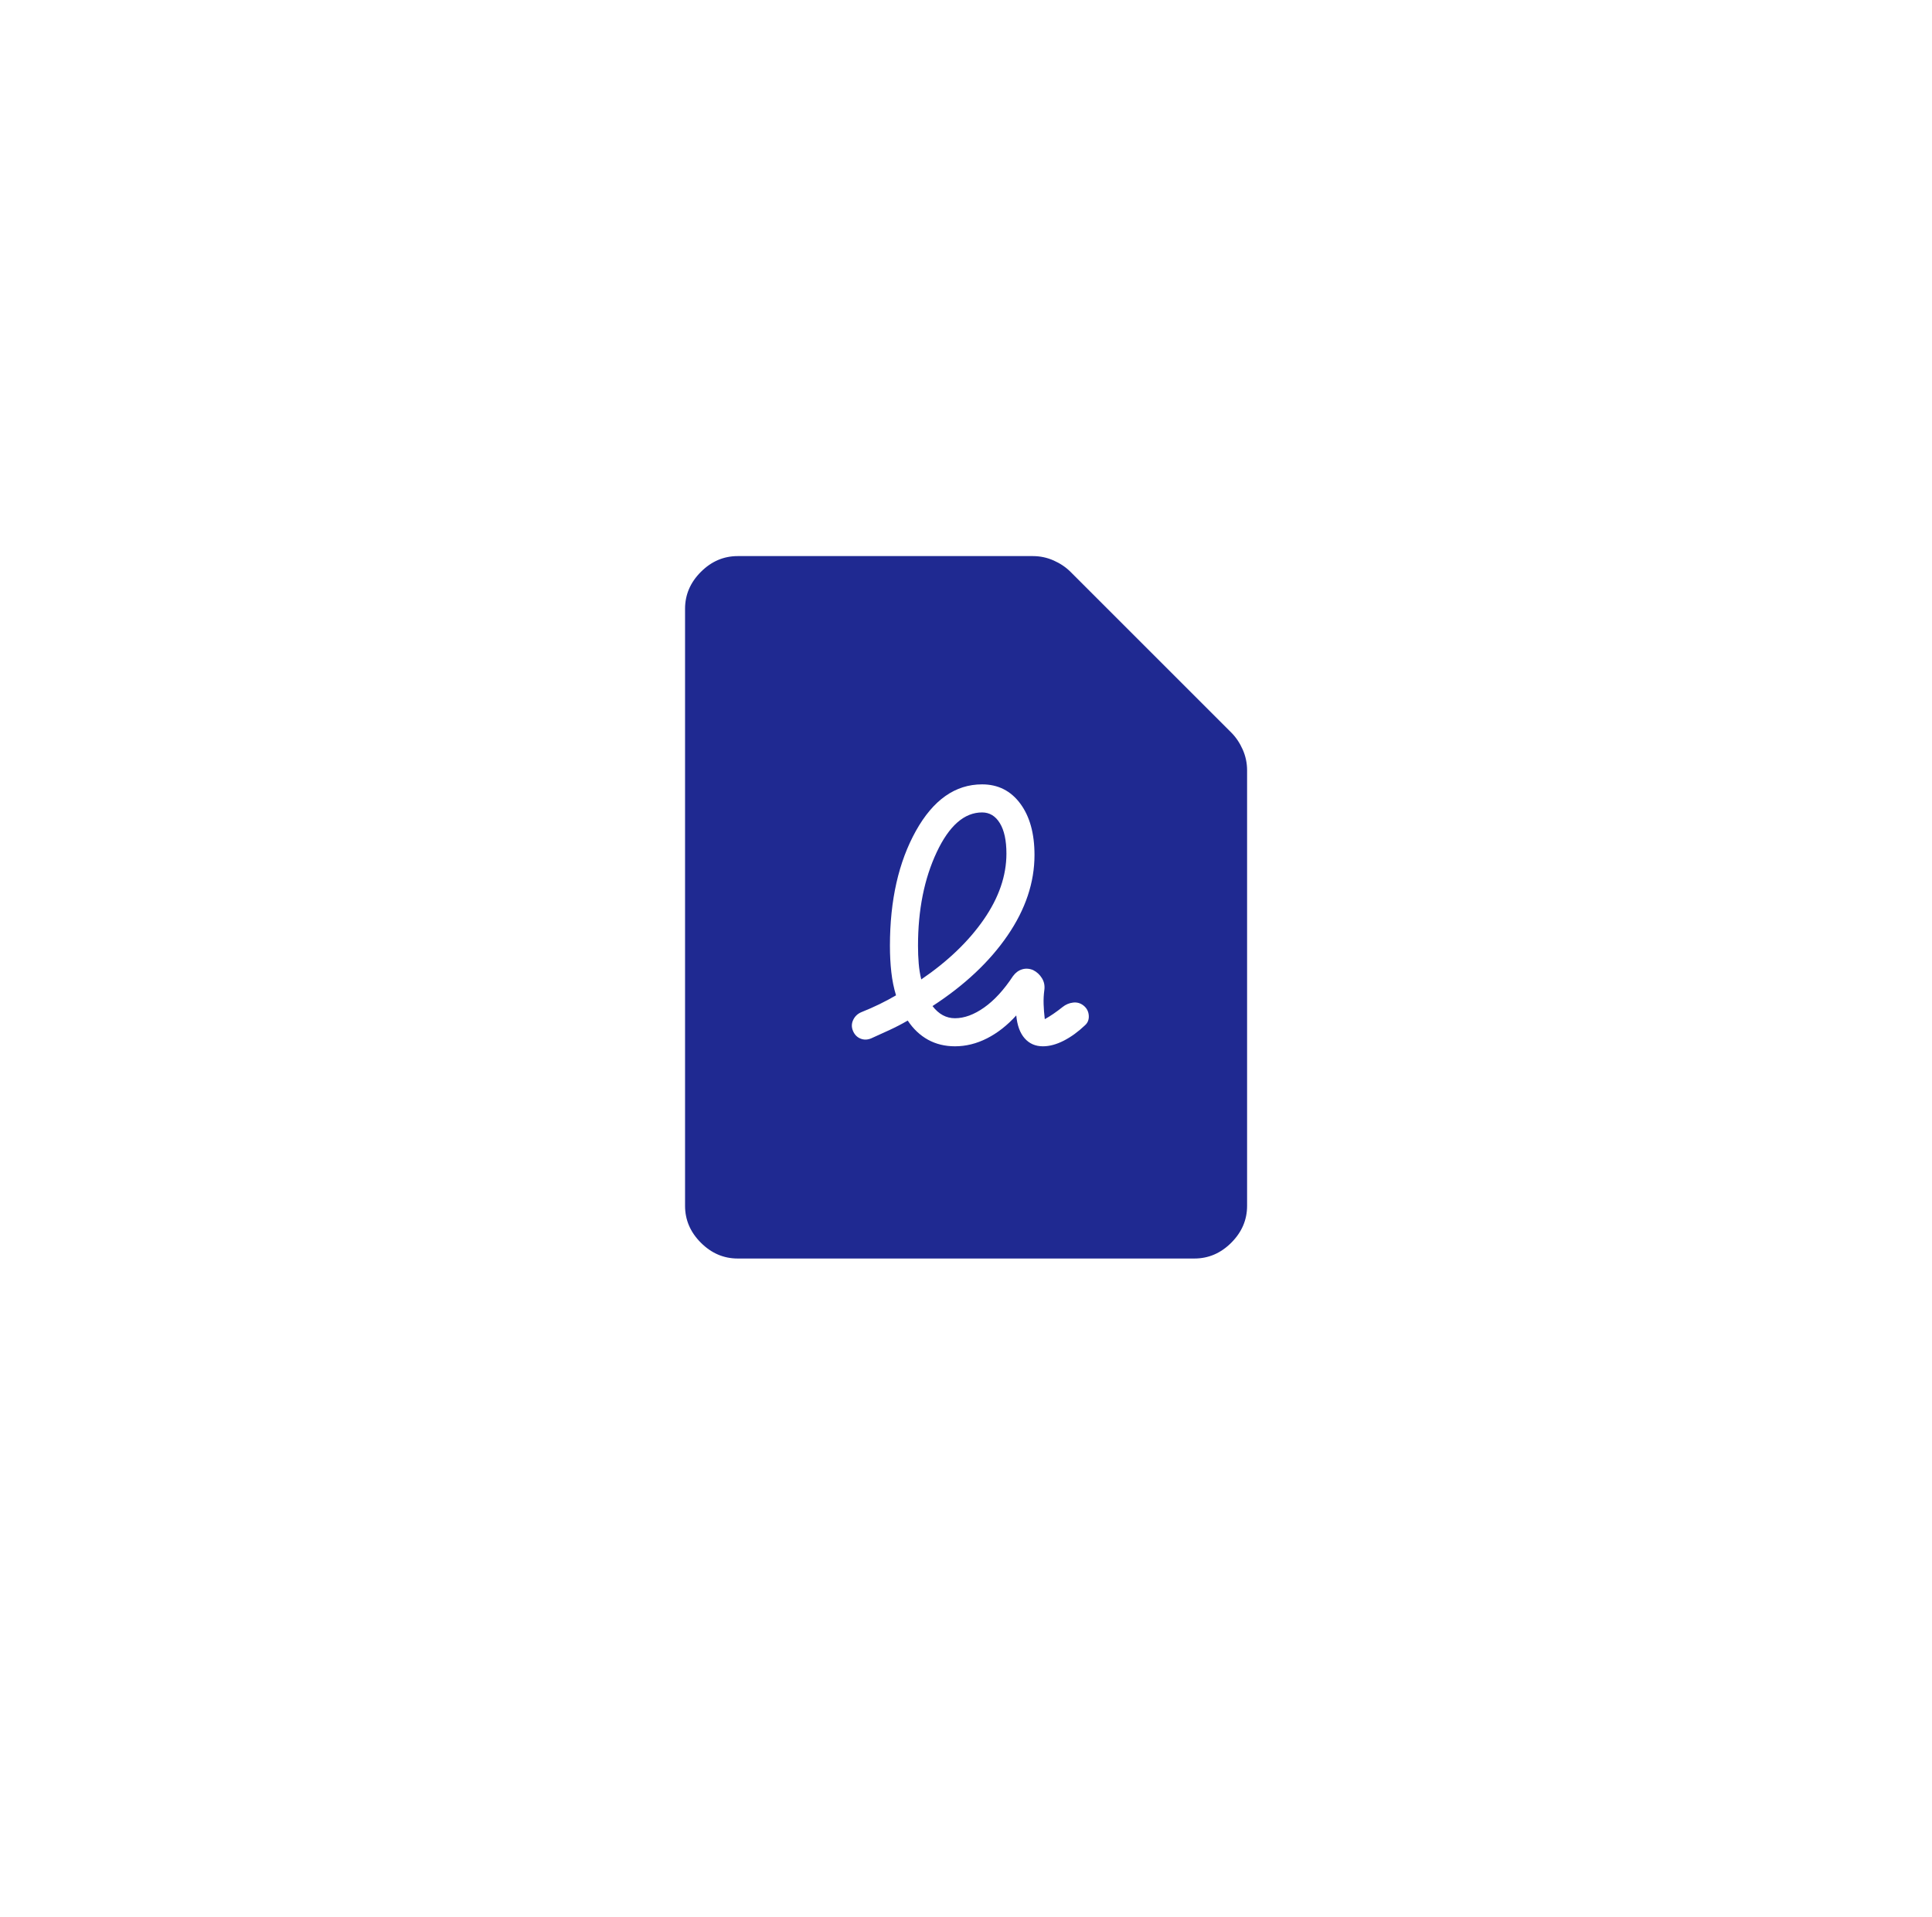 <svg width="132" height="131" viewBox="0 0 132 131" fill="none" xmlns="http://www.w3.org/2000/svg">
<g filter="url(#filter0_d_13917_97856)">
<circle cx="66" cy="62" r="50" fill="white"/>
</g>
<g clip-path="url(#clip0_13917_97856)">
<path d="M70.564 38C71.062 38 71.537 38.1 71.988 38.3C72.439 38.5 72.825 38.76 73.144 39.08L84.125 50.06C84.445 50.38 84.704 50.766 84.904 51.217C85.104 51.668 85.205 52.142 85.205 52.64V82.4C85.205 83.36 84.845 84.2 84.125 84.92C83.405 85.64 82.564 86 81.605 86H50.404C49.444 86 48.605 85.64 47.885 84.92C47.165 84.2 46.805 83.36 46.805 82.4V41.6C46.805 40.64 47.165 39.8 47.885 39.08C48.605 38.36 49.444 38 50.404 38H70.564ZM67.1 53.599C65.267 53.599 63.76 54.659 62.577 56.779C61.395 58.9 60.803 61.515 60.803 64.626C60.803 65.265 60.834 65.867 60.898 66.432C60.962 66.996 61.069 67.525 61.219 68.015C60.856 68.228 60.478 68.43 60.084 68.622C59.69 68.814 59.279 68.995 58.853 69.165C58.598 69.272 58.411 69.447 58.294 69.692C58.177 69.937 58.171 70.188 58.277 70.443C58.384 70.699 58.555 70.875 58.789 70.971C59.023 71.067 59.269 71.062 59.524 70.955C59.95 70.763 60.372 70.572 60.787 70.38C61.203 70.188 61.613 69.975 62.018 69.74C62.401 70.316 62.865 70.752 63.408 71.051C63.952 71.349 64.564 71.498 65.246 71.498C65.992 71.498 66.722 71.317 67.436 70.955C68.149 70.593 68.816 70.071 69.434 69.389C69.498 70.071 69.689 70.593 70.009 70.955C70.328 71.317 70.744 71.498 71.255 71.498C71.702 71.498 72.177 71.371 72.678 71.115C73.178 70.859 73.663 70.507 74.132 70.06C74.323 69.889 74.409 69.666 74.388 69.389C74.366 69.112 74.249 68.888 74.036 68.718C73.823 68.547 73.583 68.478 73.316 68.51C73.05 68.542 72.811 68.643 72.598 68.814C72.385 68.984 72.177 69.139 71.975 69.277C71.772 69.416 71.575 69.538 71.383 69.644C71.34 69.282 71.313 68.942 71.303 68.622C71.292 68.303 71.308 67.983 71.351 67.663C71.393 67.365 71.341 67.093 71.191 66.848C71.042 66.603 70.84 66.416 70.584 66.288C70.328 66.182 70.078 66.166 69.833 66.24C69.588 66.315 69.379 66.47 69.209 66.704C68.591 67.641 67.936 68.356 67.243 68.846C66.551 69.336 65.885 69.58 65.246 69.58C64.948 69.58 64.671 69.511 64.415 69.373C64.159 69.234 63.925 69.026 63.712 68.749C65.907 67.321 67.617 65.713 68.842 63.923C70.067 62.133 70.68 60.3 70.68 58.425C70.68 56.955 70.355 55.783 69.705 54.909C69.055 54.035 68.186 53.599 67.1 53.599ZM67.1 55.517C67.611 55.517 68.016 55.762 68.314 56.252C68.613 56.742 68.762 57.434 68.762 58.329C68.762 59.842 68.245 61.344 67.212 62.836C66.178 64.328 64.756 65.692 62.944 66.928C62.859 66.587 62.8 66.224 62.769 65.841C62.737 65.457 62.721 65.052 62.721 64.626C62.721 62.176 63.147 60.045 63.999 58.233C64.851 56.422 65.885 55.517 67.1 55.517Z" fill="#1F2991"/>
</g>
<defs>
<filter id="filter0_d_13917_97856" x="0.667" y="2.38419e-07" width="130.667" height="130.667" filterUnits="userSpaceOnUse" color-interpolation-filters="sRGB">
<feFlood flood-opacity="0" result="BackgroundImageFix"/>
<feColorMatrix in="SourceAlpha" type="matrix" values="0 0 0 0 0 0 0 0 0 0 0 0 0 0 0 0 0 0 127 0" result="hardAlpha"/>
<feOffset dy="3.333"/>
<feGaussianBlur stdDeviation="7.667"/>
<feComposite in2="hardAlpha" operator="out"/>
<feColorMatrix type="matrix" values="0 0 0 0 0 0 0 0 0 0 0 0 0 0 0 0 0 0 0.25 0"/>
<feBlend mode="normal" in2="BackgroundImageFix" result="effect1_dropShadow_13917_97856"/>
<feBlend mode="normal" in="SourceGraphic" in2="effect1_dropShadow_13917_97856" result="shape"/>
</filter>
<clipPath id="clip0_13917_97856">
<rect width="48" height="48" fill="white" transform="translate(42 38)"/>
</clipPath>
</defs>
</svg>
